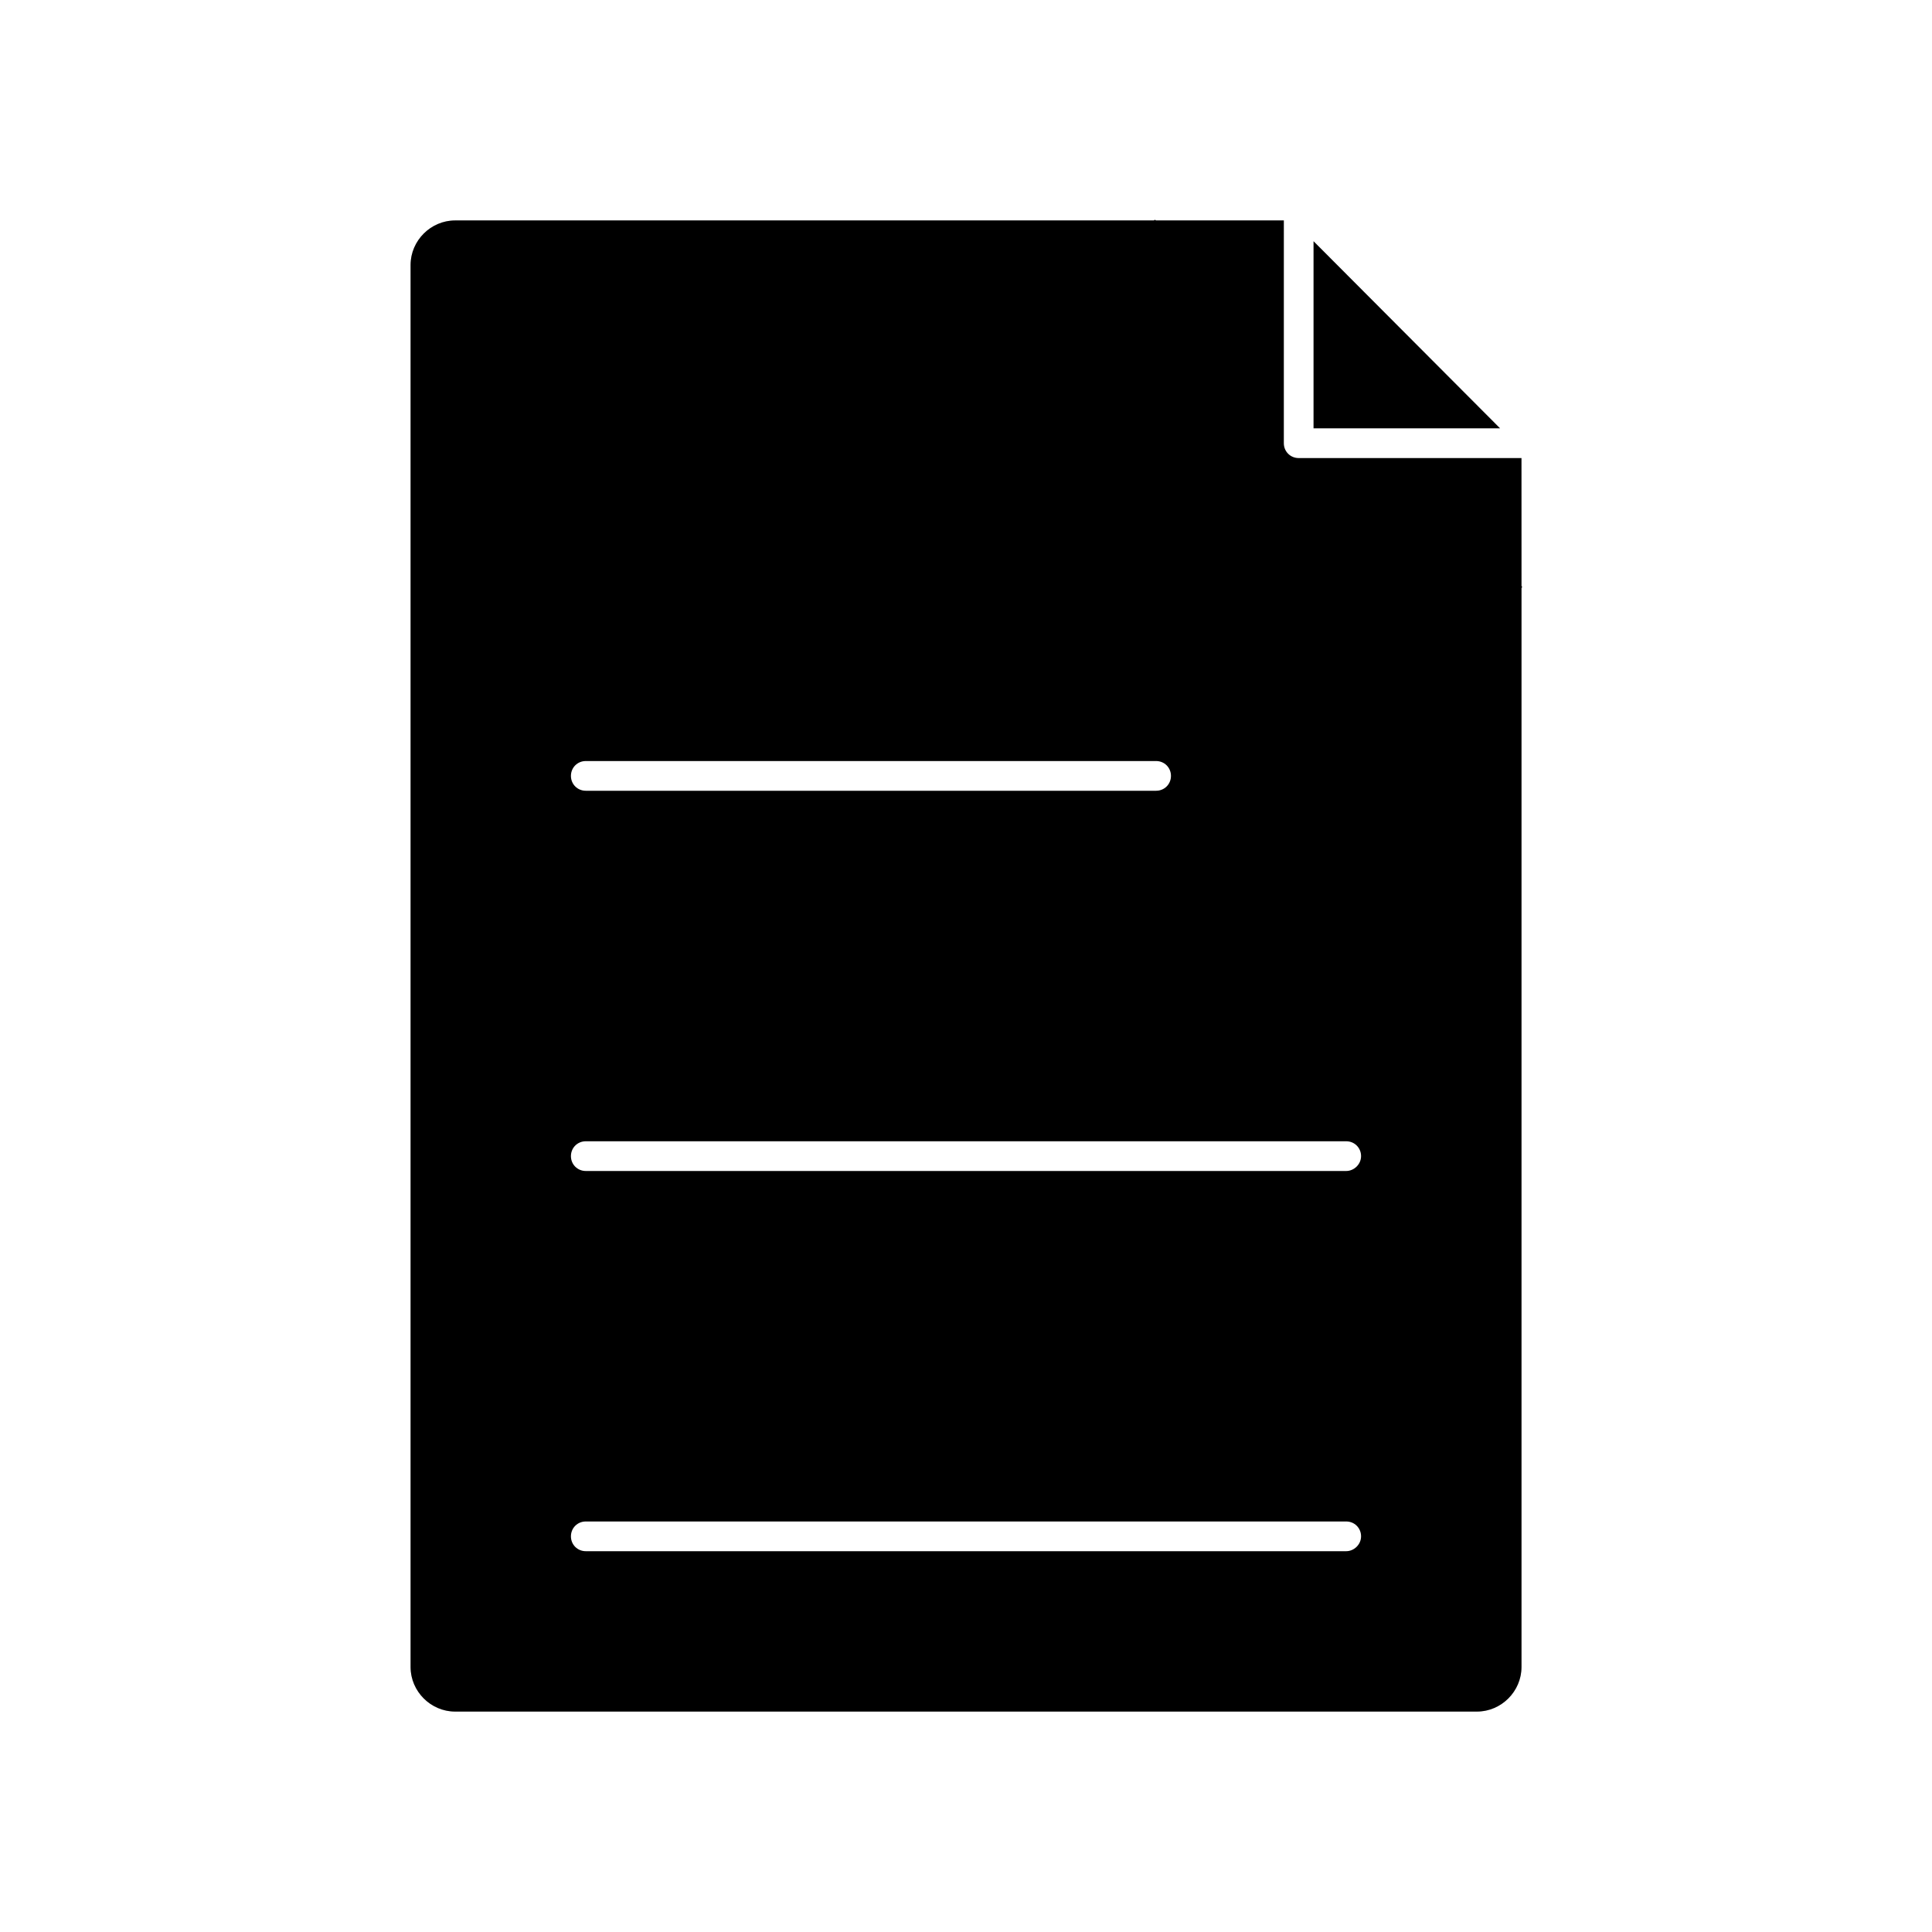 <?xml version="1.0" encoding="UTF-8"?>
<!-- Uploaded to: ICON Repo, www.svgrepo.com, Generator: ICON Repo Mixer Tools -->
<svg fill="#000000" width="800px" height="800px" version="1.1" viewBox="144 144 512 512" xmlns="http://www.w3.org/2000/svg">
 <g>
  <path d="m547.21 265.39h-59.043c-2.203 0-3.938-1.73-3.938-3.938l0.004-59.039h-33.852c-0.156 0-0.156-0.156-0.316-0.156-0.156 0-0.156 0.156-0.316 0.156h-185.14c-6.453 0-11.809 5.352-11.809 11.809v371.56c0 6.453 5.352 11.809 11.809 11.809h270.8c6.453 0 11.809-5.352 11.809-11.809v-285.91c0-0.156 0.156-0.156 0.156-0.316 0-0.156-0.156-0.156-0.156-0.316zm-247.97 80.293h151.14c2.203 0 3.938 1.73 3.938 3.938 0 2.203-1.73 3.938-3.938 3.938h-151.14c-2.203 0-3.938-1.73-3.938-3.938 0-2.203 1.73-3.938 3.938-3.938zm201.52 209.4h-201.52c-2.203 0-3.938-1.73-3.938-3.938 0-2.203 1.73-3.938 3.938-3.938h201.52c2.203 0 3.938 1.73 3.938 3.938-0.004 2.203-1.891 3.938-3.938 3.938zm0-100.76h-201.52c-2.203 0-3.938-1.73-3.938-3.938 0-2.203 1.73-3.938 3.938-3.938h201.52c2.203 0 3.938 1.73 3.938 3.938-0.004 2.203-1.891 3.938-3.938 3.938z"/>
  <path d="m492.1 207.92v49.594h49.438z"/>
 </g>
</svg>